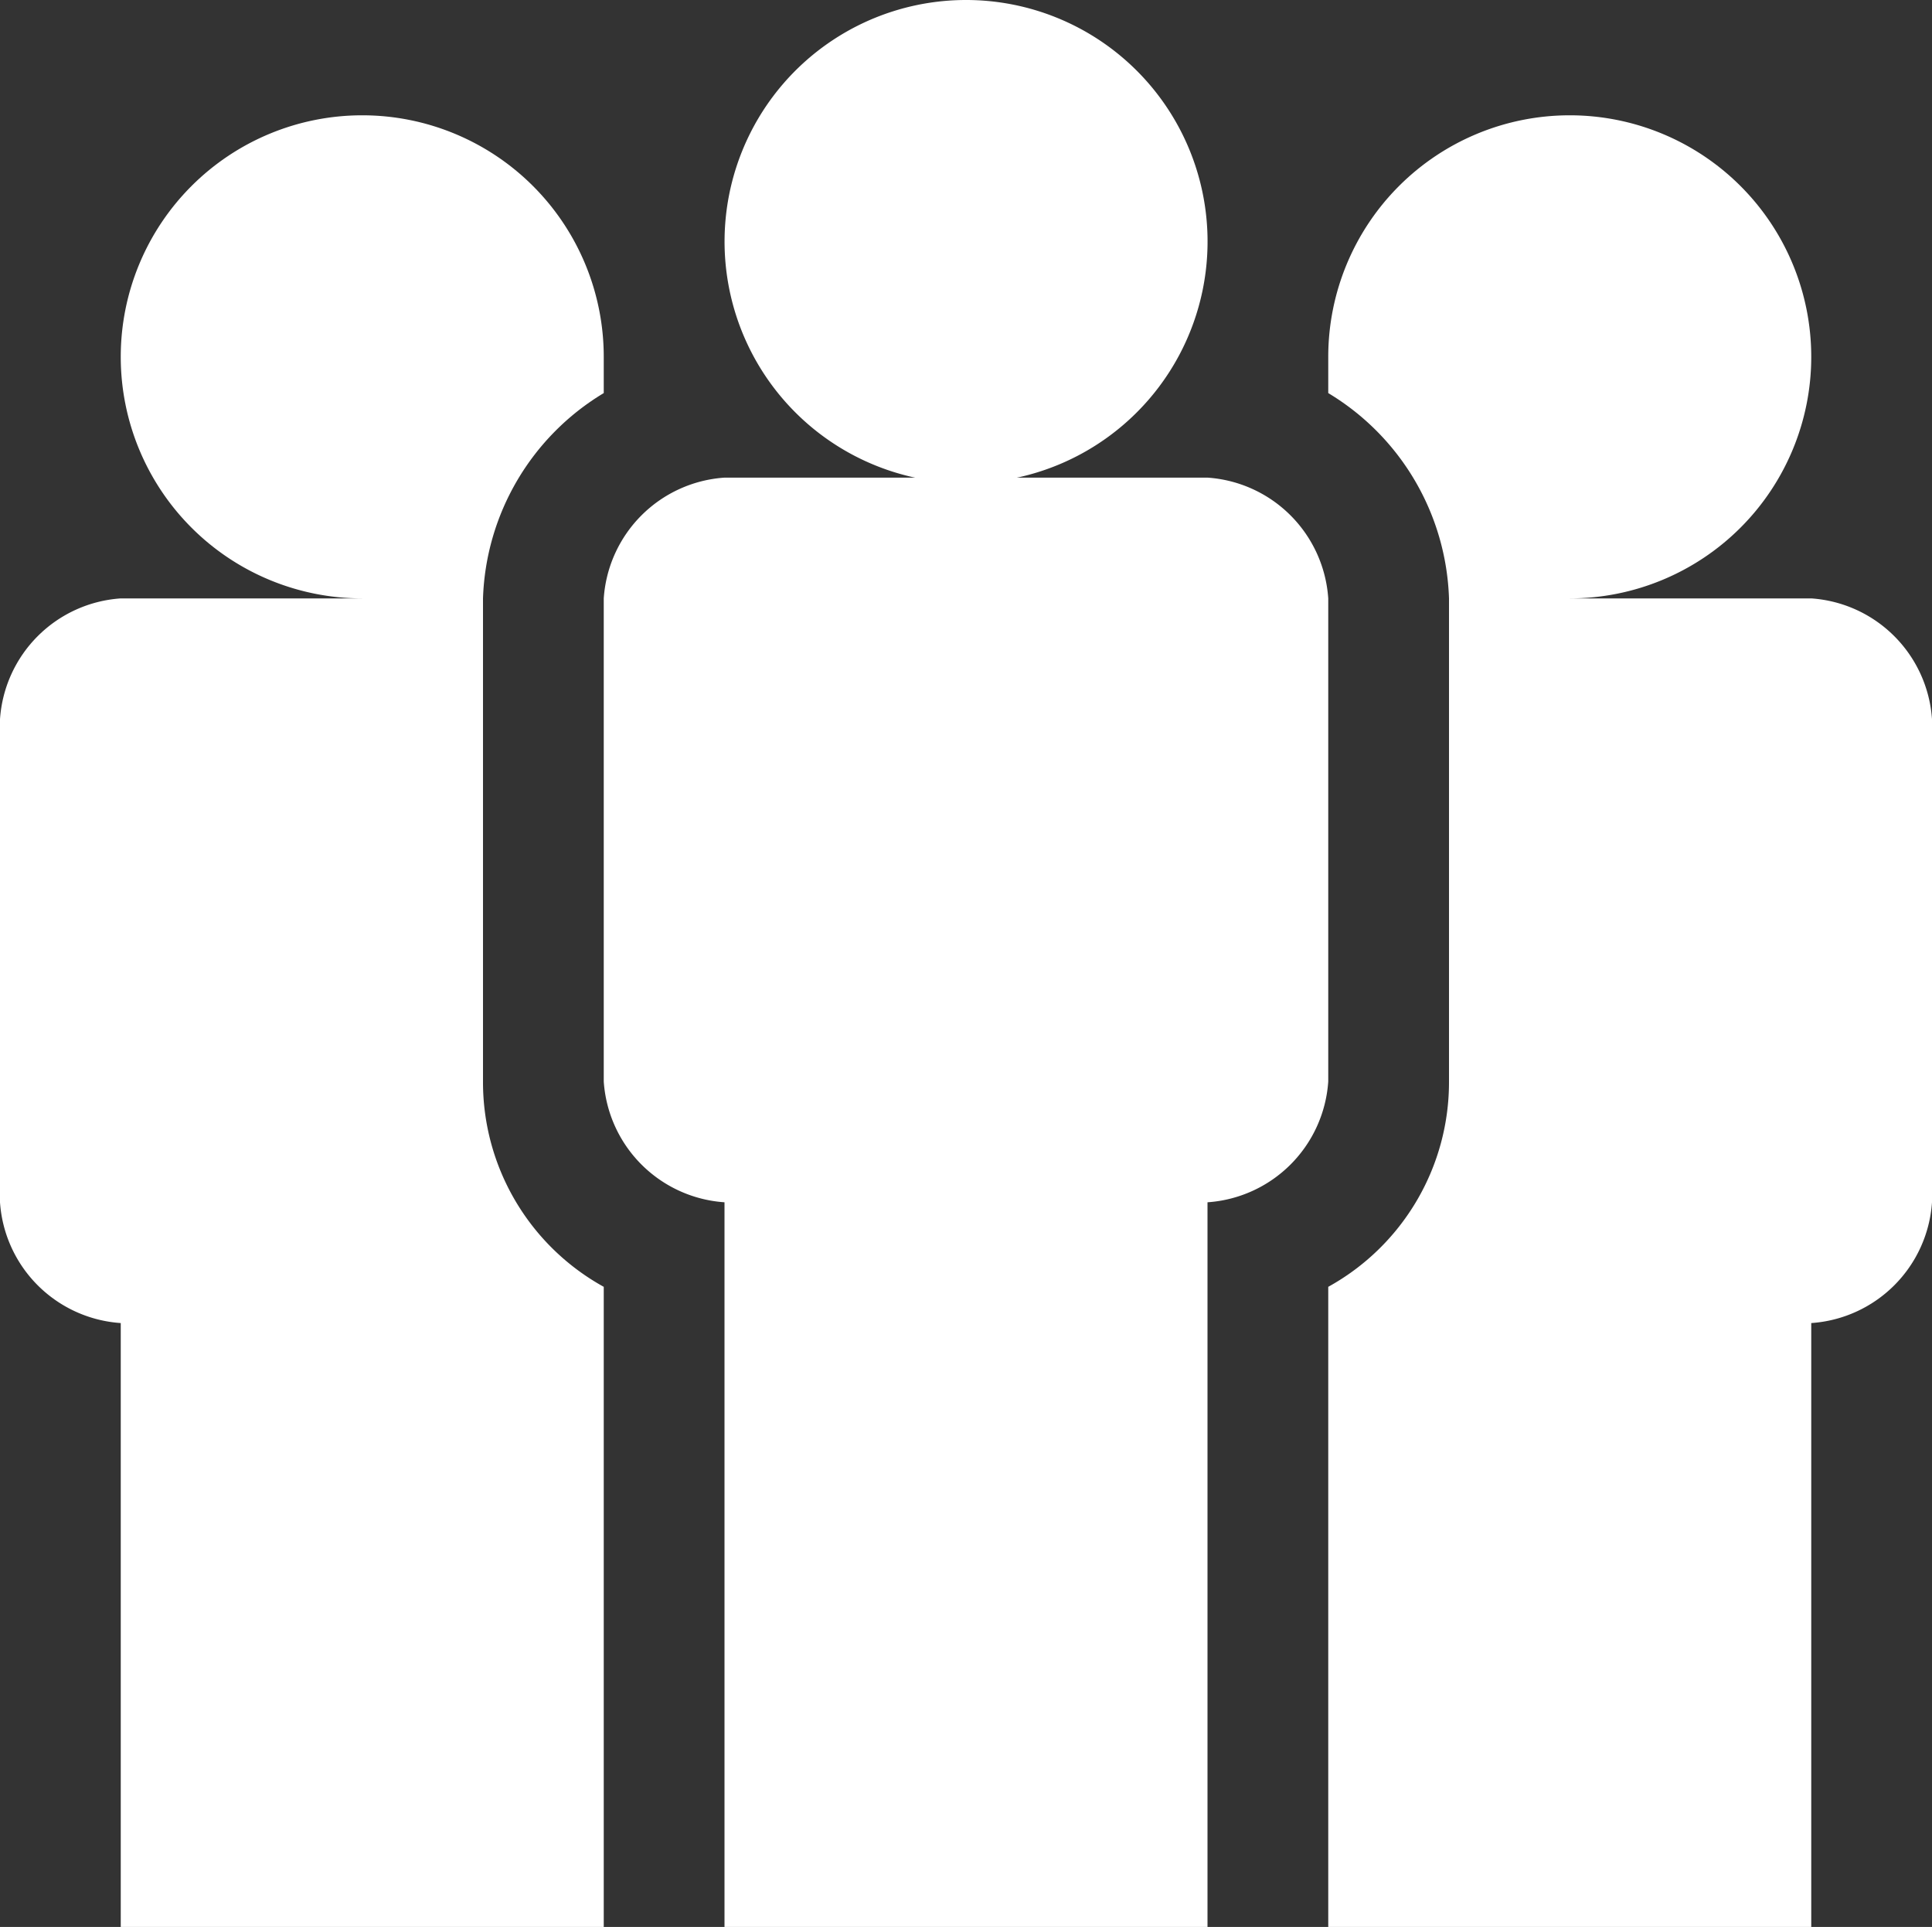 <svg xmlns="http://www.w3.org/2000/svg" width="48" height="47.864" viewBox="0 0 48 47.864">
  <rect x="0" y="0" width="48" height="47.864" fill="#333333" stroke="none"/>
  <g id="group" transform="translate(0 -0.136)">
    <path id="Pfad_8" data-name="Pfad 8" d="M15,48V32.1A5.807,5.807,0,0,1,12,27V15a6.187,6.187,0,0,1,3-5.1V9a6,6,0,1,0-6,6H3a3.226,3.226,0,0,0-3,3V30a3.226,3.226,0,0,0,3,3V48Z" fill="#fff"/>
    <path id="Pfad_9" data-name="Pfad 9" d="M45,15H39a6,6,0,1,0-6-6v.9A6.187,6.187,0,0,1,36,15V27a5.807,5.807,0,0,1-3,5.1V48H45V33a3.226,3.226,0,0,0,3-3V18A3.226,3.226,0,0,0,45,15Z" fill="#fff"/>
    <path id="Pfad_10" data-name="Pfad 10" d="M30,6A6,6,0,1,1,24,.136,6,6,0,0,1,30,6Z" fill="#fff"/>
    <path id="Pfad_11" data-name="Pfad 11" d="M30,12H18a3.226,3.226,0,0,0-3,3V27a3.226,3.226,0,0,0,3,3V48H30V30a3.226,3.226,0,0,0,3-3V15A3.226,3.226,0,0,0,30,12Z" fill="#fff"/>
  </g>
</svg>
